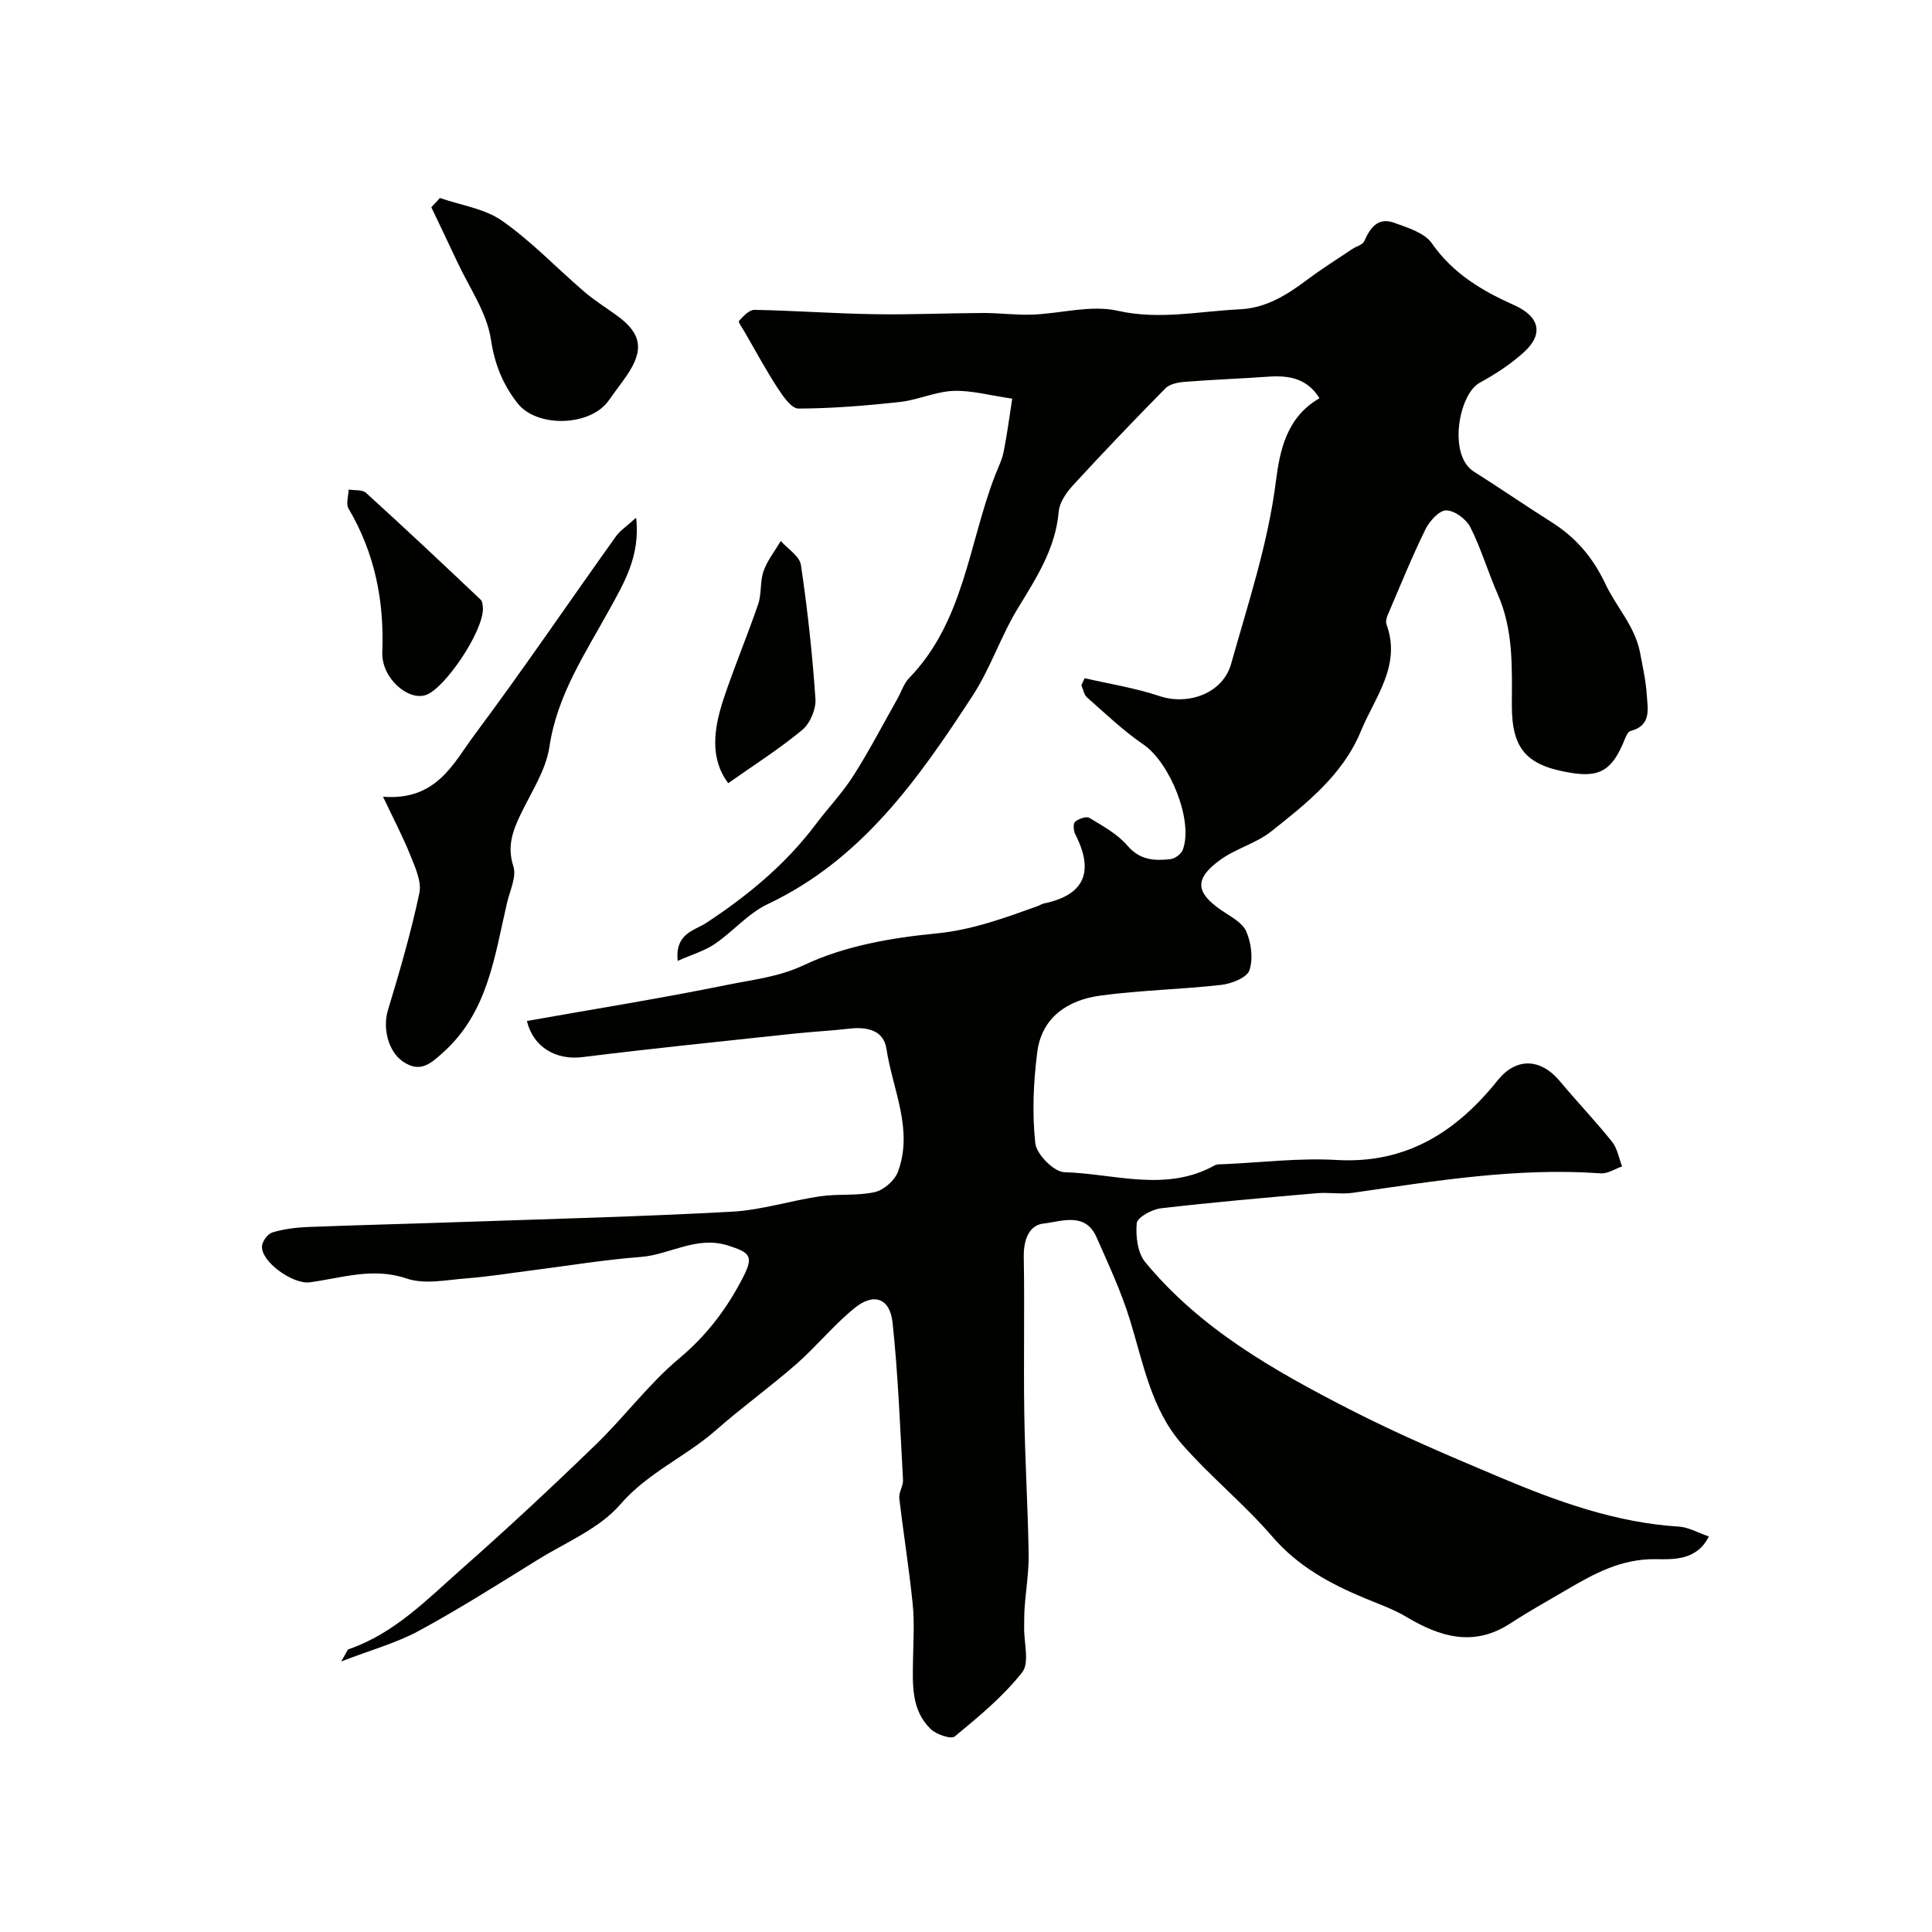 <svg enable-background="new 0 0 400 400" viewBox="0 0 400 400" xmlns="http://www.w3.org/2000/svg"><g fill="#010100"><path d="m224.56 140.41c5.19 1.2 10.5 2.03 15.52 3.71 5.93 1.98 13.1-.57 14.81-6.67 3.5-12.48 7.62-24.79 9.27-37.79.82-6.46 2.22-13.3 9.03-17.21-2.63-4.2-6.42-4.76-10.66-4.46-5.76.41-11.54.61-17.29 1.07-1.37.11-3.08.45-3.96 1.35-6.5 6.59-12.9 13.28-19.16 20.1-1.37 1.49-2.77 3.54-2.93 5.45-.67 7.68-4.65 13.72-8.49 20.04-3.51 5.77-5.65 12.4-9.33 18.04-11.2 17.18-22.92 33.92-42.41 43.14-4.05 1.91-7.18 5.68-10.96 8.25-2.13 1.45-4.74 2.2-7.69 3.51-.59-5.72 3.49-6.27 5.89-7.85 8.62-5.66 16.44-12.12 22.68-20.41 2.56-3.4 5.55-6.53 7.82-10.1 3.29-5.16 6.11-10.62 9.13-15.96.8-1.42 1.3-3.11 2.39-4.23 11.34-11.68 12.33-27.72 17.76-41.87.64-1.66 1.48-3.29 1.82-5.01.76-3.82 1.25-7.69 1.77-10.97-4.69-.68-8.46-1.75-12.18-1.61-3.71.15-7.33 1.88-11.06 2.29-6.98.77-14 1.34-21.01 1.37-1.44.01-3.18-2.5-4.27-4.17-2.46-3.78-4.61-7.76-6.87-11.67-.45-.78-1.39-2.08-1.18-2.31.88-.97 2.12-2.31 3.2-2.29 8.27.16 16.53.77 24.8.9 7.51.13 15.02-.22 22.54-.25 3.38-.01 6.78.46 10.15.34 5.93-.22 12.16-2.05 17.72-.8 8.67 1.95 16.88.09 25.29-.3 5.48-.26 9.8-3.02 14.02-6.18 3-2.25 6.18-4.24 9.3-6.33.81-.54 2.1-.84 2.42-1.57 1.23-2.8 2.86-5.06 6.2-3.84 2.79 1.02 6.29 2.06 7.81 4.25 4.36 6.28 10.44 9.86 17.07 12.82 5.19 2.32 6.18 5.94 1.96 9.76-2.73 2.47-5.91 4.54-9.15 6.31-4.31 2.36-6.59 14.98-1.18 18.38 5.37 3.39 10.6 7 15.97 10.39 5.08 3.21 8.6 7.23 11.3 12.94 2.21 4.69 6.09 8.7 7.13 14.12.55 2.89 1.2 5.78 1.39 8.7.19 2.96 1.05 6.41-3.36 7.56-.67.17-1.11 1.54-1.49 2.43-2.42 5.67-4.95 7.17-10.7 6.25-9.38-1.49-12.42-4.93-12.38-14.18.03-7.74.33-15.46-2.92-22.81-2.02-4.57-3.42-9.44-5.67-13.89-.85-1.67-3.3-3.49-5.01-3.48-1.48.01-3.47 2.25-4.31 3.96-2.83 5.79-5.25 11.77-7.79 17.7-.25.58-.45 1.39-.25 1.94 3.13 8.55-2.44 15.12-5.32 22.14-3.69 8.97-11.22 14.93-18.58 20.75-3.12 2.47-7.34 3.53-10.57 5.9-5.35 3.9-5.07 6.71.27 10.39 1.88 1.3 4.36 2.53 5.17 4.4 1.04 2.4 1.46 5.68.64 8.06-.53 1.52-3.71 2.76-5.82 3-8.33.95-16.75 1.09-25.05 2.22-6.69.91-12.13 4.46-13.05 11.73-.79 6.22-1.08 12.65-.4 18.85.25 2.28 3.85 5.92 6.01 5.98 10.36.3 21 4.22 31.1-1.4.54-.3 1.3-.23 1.96-.26 7.77-.35 15.57-1.32 23.29-.87 14.46.84 24.82-5.83 33.36-16.48 3.81-4.75 8.87-4.66 12.92.21 3.52 4.23 7.34 8.21 10.77 12.5 1.1 1.38 1.41 3.39 2.08 5.11-1.48.5-2.99 1.53-4.42 1.43-17.31-1.24-34.28 1.57-51.28 4.02-2.45.35-5.01-.12-7.49.09-10.78.94-21.57 1.87-32.32 3.13-1.85.22-4.86 1.87-4.98 3.08-.25 2.67.17 6.17 1.79 8.11 11.43 13.79 26.44 22.3 42.28 30.43 10.24 5.25 20.71 9.68 31.22 14.11 11.82 4.98 23.92 9.36 36.96 10.17 2.02.13 3.98 1.28 6.2 2.04-2.49 4.98-7.27 4.75-11.06 4.7-7.04-.09-12.63 2.96-18.29 6.28-3.94 2.31-7.93 4.53-11.75 7.02-7.57 4.93-14.52 2.83-21.52-1.35-2.64-1.57-5.6-2.62-8.45-3.8-7.27-3.01-13.96-6.61-19.3-12.81-5.81-6.75-12.85-12.44-18.72-19.15-6.37-7.27-8.01-16.79-10.78-25.76-1.8-5.85-4.43-11.47-6.91-17.09-2.34-5.31-7.28-3.23-10.96-2.83-3.1.34-4.16 3.51-4.1 6.93.19 10.83-.06 21.67.11 32.5.15 9.64.74 19.27.9 28.9.06 3.76-.57 7.53-.84 11.3-.1 1.33-.07 2.66-.09 4-.06 3.16 1.15 7.31-.41 9.29-3.94 5-9 9.18-13.95 13.27-.77.64-3.84-.41-5-1.54-4.05-3.93-3.73-9.21-3.65-14.34.06-3.86.32-7.74-.07-11.56-.74-7.32-1.92-14.59-2.77-21.89-.14-1.21.84-2.53.77-3.77-.6-10.86-1.01-21.74-2.16-32.55-.54-5.11-3.89-6.29-7.9-3.02-4.3 3.5-7.85 7.91-12.03 11.58-5.4 4.73-11.25 8.93-16.63 13.67-6.28 5.53-14.1 8.77-19.83 15.4-4.29 4.98-11.16 7.78-16.98 11.38-8.15 5.03-16.24 10.19-24.65 14.75-4.68 2.54-9.96 3.98-16.14 6.37 1.06-1.75 1.22-2.42 1.57-2.55 9.49-3.26 16.28-10.36 23.51-16.73 9.43-8.32 18.63-16.9 27.66-25.65 5.95-5.76 10.95-12.56 17.27-17.84 5.78-4.84 10-10.48 13.31-17.01 2.13-4.2 1.2-4.92-3.2-6.33-6.58-2.1-12.04 1.9-18.12 2.36-7.49.57-14.94 1.81-22.4 2.76-4.55.58-9.08 1.32-13.65 1.67-4.13.32-8.67 1.3-12.37.04-7.04-2.4-13.47-.1-20.11.78-3.44.46-10.16-4.27-9.86-7.54.1-1.03 1.21-2.51 2.15-2.79 2.32-.69 4.81-1.02 7.25-1.12 10.76-.42 21.54-.67 32.3-1.05 18.53-.64 37.07-1.11 55.58-2.12 6.12-.34 12.14-2.29 18.26-3.19 3.74-.55 7.67-.05 11.32-.87 1.85-.41 4.11-2.38 4.78-4.17 3.29-8.75-1.09-17.04-2.36-25.49-.59-3.94-4.14-4.61-7.81-4.17-3.75.44-7.53.62-11.29 1.02-14.64 1.57-29.29 3.05-43.89 4.87-5.33.66-10.16-2-11.44-7.49 13.92-2.47 27.87-4.7 41.7-7.52 5.25-1.07 10.45-1.58 15.77-4.1 8.28-3.91 17.95-5.6 27.2-6.49 7.51-.72 14.17-3.21 21.01-5.65.46-.16.89-.47 1.36-.57 8.35-1.73 10.49-6.52 6.47-14.35-.37-.72-.45-2.21-.02-2.57.74-.62 2.33-1.18 2.97-.79 2.78 1.69 5.8 3.33 7.86 5.74 2.6 3.04 5.63 3.17 8.94 2.79.92-.11 2.18-1.05 2.51-1.9 2.28-5.99-2.63-18.06-8.14-21.83-4.18-2.85-7.88-6.42-11.7-9.77-.63-.55-.77-1.66-1.14-2.51.21-.46.44-.96.67-1.45z"/><path d="m79.3 164.95c11.1.88 14.57-6.95 18.97-12.85 10.03-13.46 19.47-27.35 29.22-41.01.9-1.26 2.3-2.16 4.21-3.9.91 7.91-2.52 13.53-5.56 19.06-5 9.09-10.79 17.65-12.39 28.38-.72 4.81-3.73 9.33-5.91 13.87-1.69 3.5-2.89 6.72-1.55 10.87.69 2.14-.71 4.99-1.3 7.49-2.59 11.06-3.92 22.6-13.14 30.94-2.68 2.42-4.84 4.45-8.46 1.96-3.04-2.09-4.19-6.95-3.08-10.59 2.43-8 4.77-16.06 6.51-24.24.51-2.4-.87-5.37-1.87-7.88-1.55-3.86-3.5-7.54-5.65-12.1z"/><path d="m91.09 40.99c4.33 1.51 9.25 2.19 12.86 4.72 6.08 4.26 11.28 9.76 16.95 14.63 2.09 1.8 4.45 3.28 6.7 4.9 5.22 3.75 5.83 7.13 2.17 12.5-1.2 1.75-2.52 3.41-3.73 5.16-3.76 5.39-14.87 5.75-18.92.55-3.02-3.88-4.7-8-5.48-13.17-.85-5.62-4.54-10.82-7.03-16.19-1.74-3.74-3.54-7.45-5.31-11.18.59-.64 1.19-1.28 1.79-1.92z"/><path d="m150.77 162.15c-3.87-5.13-2.99-11.33-.96-17.45 2.19-6.6 4.91-13.03 7.16-19.61.74-2.16.36-4.71 1.12-6.86.79-2.21 2.34-4.16 3.56-6.22 1.45 1.64 3.9 3.13 4.17 4.95 1.37 9.2 2.38 18.47 3.01 27.75.14 2.11-1.11 5.07-2.73 6.41-4.78 3.97-10.09 7.33-15.33 11.03z"/><path d="m99.99 125.98c.04 4.87-7.95 16.62-11.83 17.92-3.68 1.24-9.22-3.51-9.01-8.9.42-10.66-1.57-20.5-6.99-29.71-.57-.97-.01-2.61.02-3.93 1.22.2 2.83-.02 3.6.68 8 7.27 15.88 14.67 23.73 22.11.49.46.41 1.53.48 1.83z"/></g></svg>